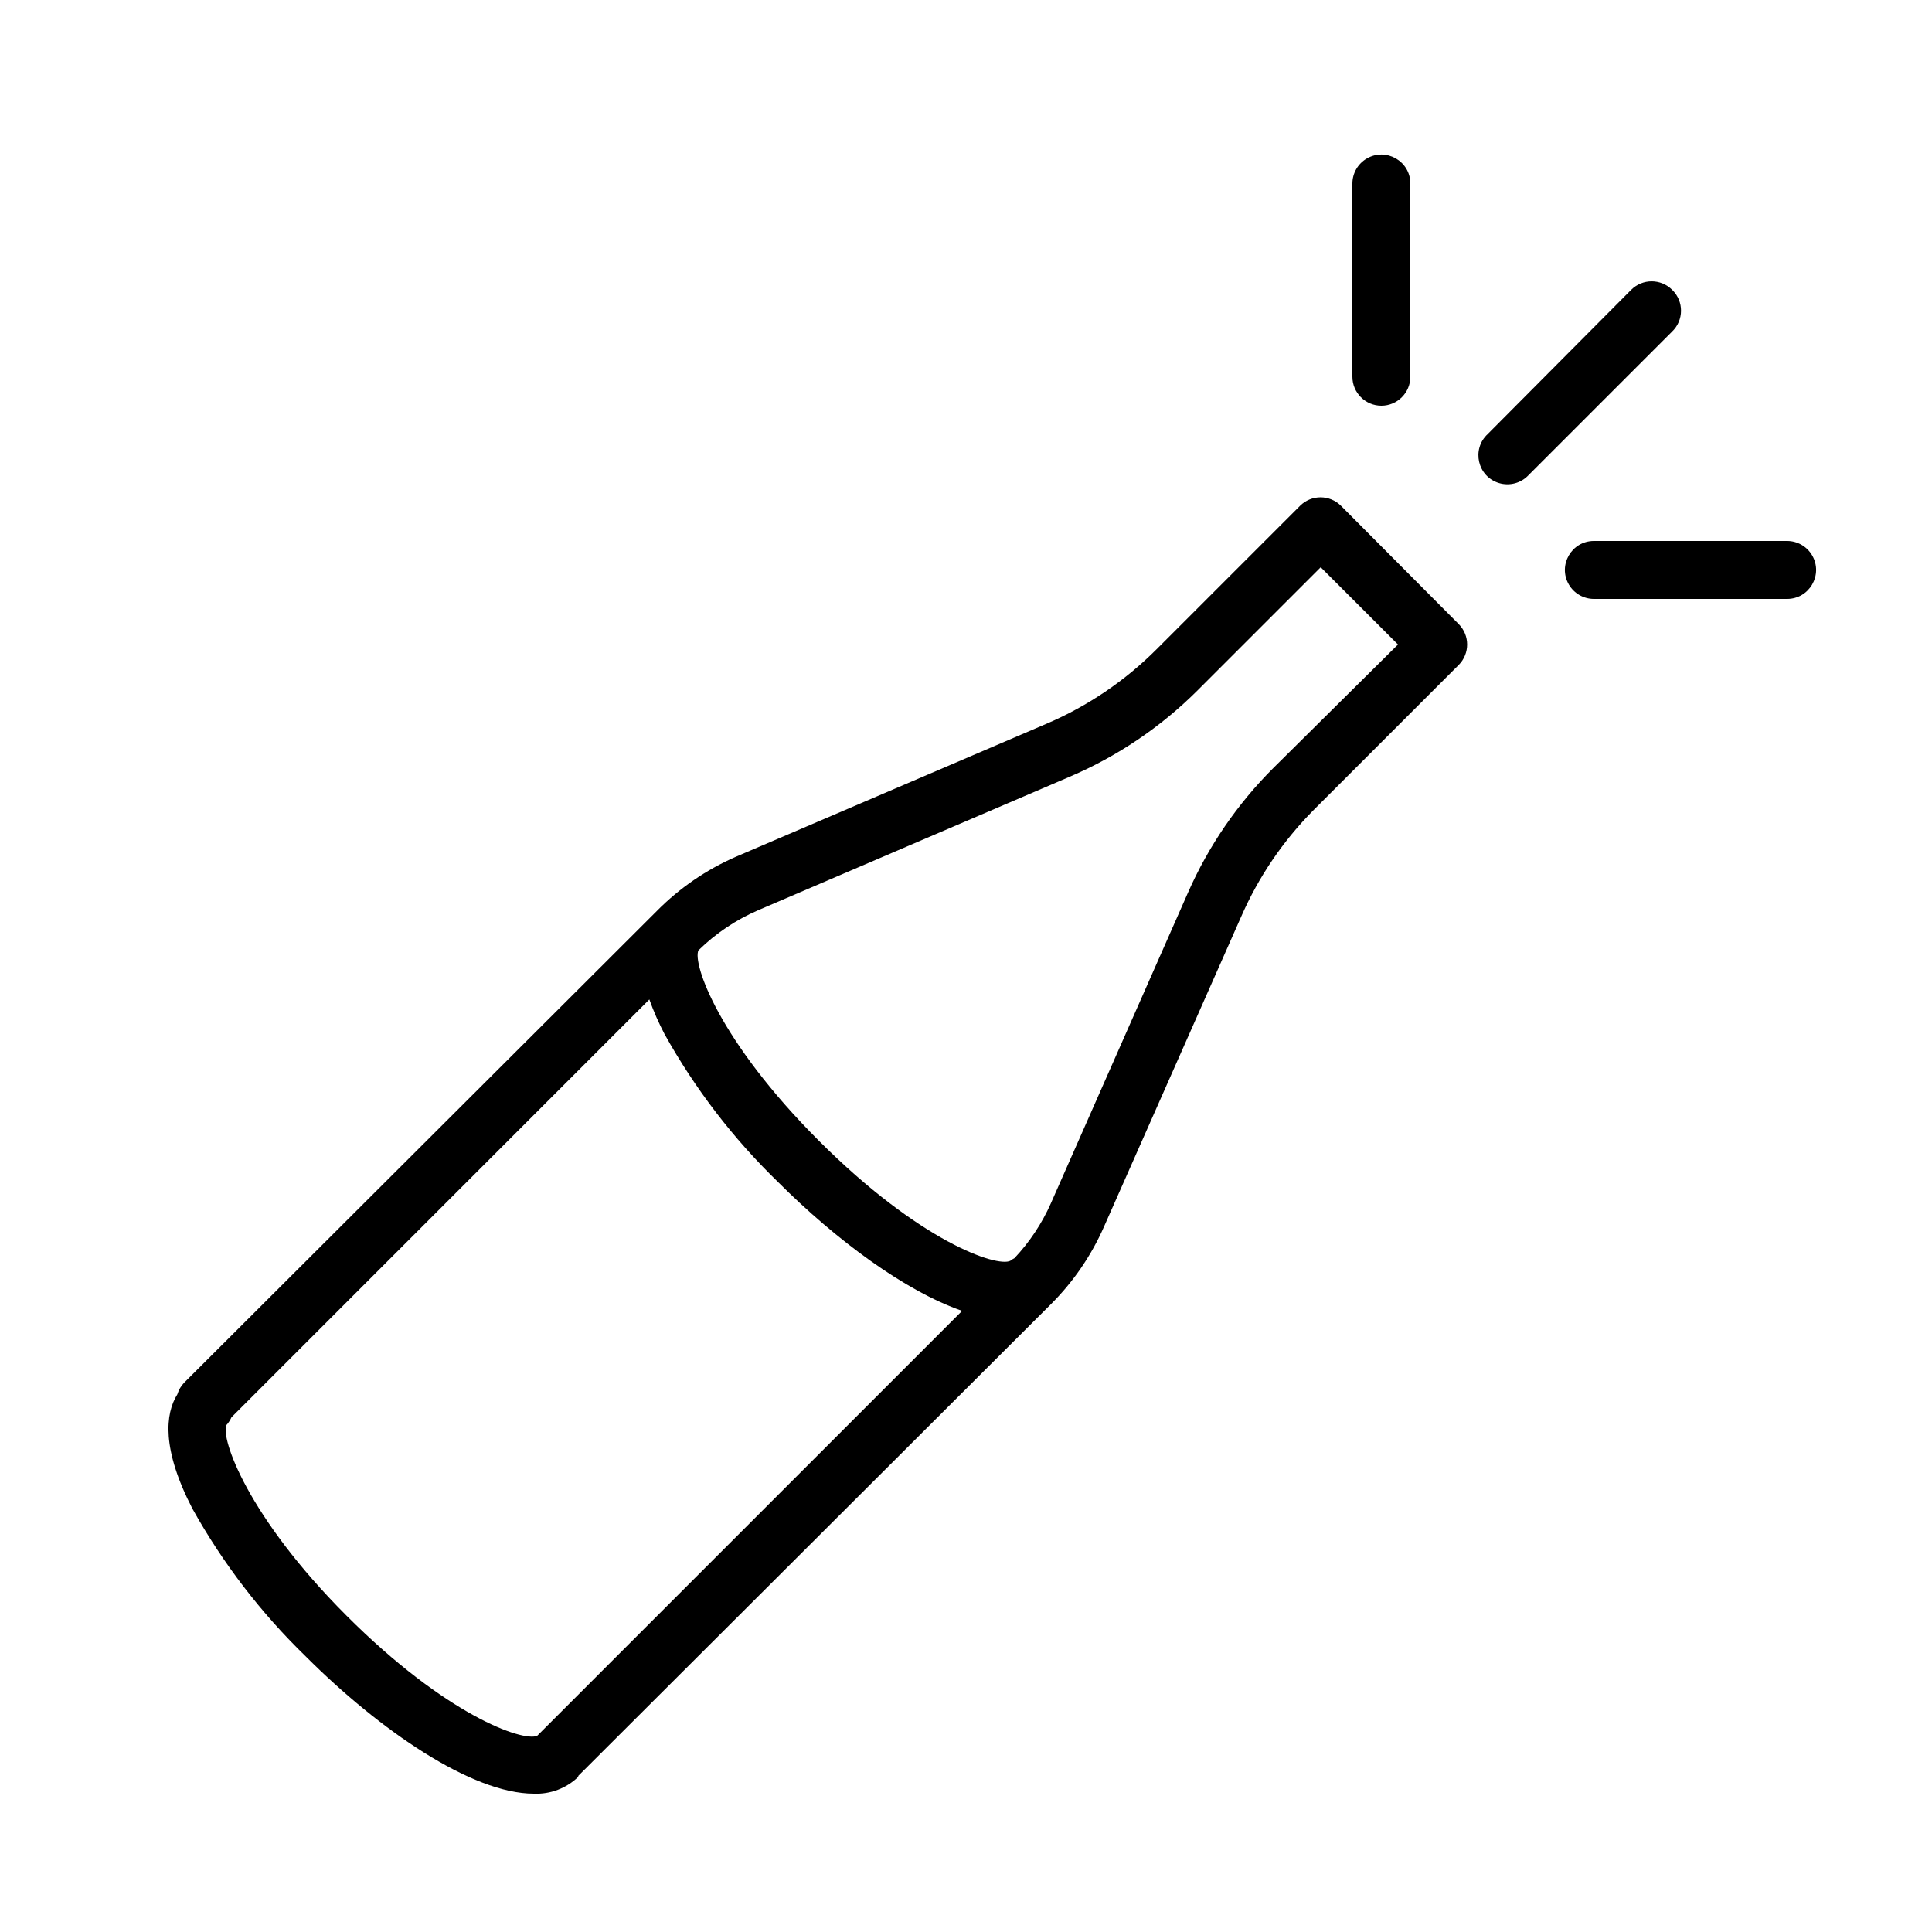 <?xml version="1.0" encoding="UTF-8"?> <svg xmlns="http://www.w3.org/2000/svg" viewBox="1950 2450 100 100" width="100" height="100"><path fill="rgb(0, 0, 0)" stroke="none" fill-opacity="1" stroke-width="1" stroke-opacity="1" color="rgb(51, 51, 51)" fill-rule="evenodd" id="tSvg2f4947e18e" d="M 2019.41 2476.18 C 2018.824 2475.595 2017.876 2475.595 2017.29 2476.18 C 2014.817 2478.653 2012.343 2481.127 2009.87 2483.6 C 2008.234 2485.239 2006.299 2486.55 2004.17 2487.46 C 1998.807 2489.757 1993.443 2492.053 1988.08 2494.35 C 1986.555 2495.017 1985.17 2495.967 1984 2497.15 C 1975.843 2505.29 1967.687 2513.43 1959.53 2521.57 C 1959.367 2521.739 1959.247 2521.945 1959.18 2522.17 C 1958.55 2523.17 1958.36 2525 1959.96 2528.09 C 1961.532 2530.913 1963.51 2533.49 1965.83 2535.74 C 1969.64 2539.55 1974.42 2542.84 1977.63 2542.84 C 1978.483 2542.877 1979.315 2542.563 1979.93 2541.97 C 1979.93 2541.953 1979.93 2541.937 1979.93 2541.92 C 1988.087 2533.78 1996.243 2525.64 2004.4 2517.5 C 2005.554 2516.348 2006.483 2514.992 2007.14 2513.5 C 2009.51 2508.143 2011.88 2502.787 2014.25 2497.43 C 2015.149 2495.377 2016.42 2493.509 2018 2491.92 C 2020.5 2489.42 2023 2486.92 2025.5 2484.42 C 2026.085 2483.834 2026.085 2482.886 2025.5 2482.3C 2023.47 2480.26 2021.44 2478.22 2019.41 2476.18Z M 1961.72 2523.76 C 1961.828 2523.642 1961.916 2523.507 1961.98 2523.36 C 1969.19 2516.15 1976.4 2508.94 1983.61 2501.73 C 1983.831 2502.348 1984.095 2502.949 1984.4 2503.53 C 1985.972 2506.353 1987.95 2508.931 1990.27 2511.18 C 1993.27 2514.18 1996.85 2516.83 1999.8 2517.85 C 1992.467 2525.183 1985.133 2532.517 1977.8 2539.85 C 1977.02 2540.15 1973.08 2538.77 1967.94 2533.63C 1962.8 2528.49 1961.41 2524.43 1961.72 2523.76Z M 2015.9 2489.76 C 2014.049 2491.609 2012.557 2493.786 2011.5 2496.18 C 2009.13 2501.55 2006.76 2506.92 2004.39 2512.29 C 2003.927 2513.332 2003.291 2514.289 2002.51 2515.12 C 2002.432 2515.16 2002.359 2515.207 2002.29 2515.26 C 2001.58 2515.6 1997.6 2514.26 1992.39 2509.05 C 1987.18 2503.84 1985.84 2499.86 1986.15 2499.19 C 1987.046 2498.311 1988.097 2497.606 1989.25 2497.11 C 1994.61 2494.813 1999.97 2492.517 2005.33 2490.22 C 2007.821 2489.162 2010.086 2487.634 2012 2485.72 C 2014.12 2483.6 2016.24 2481.48 2018.36 2479.36 C 2019.693 2480.693 2021.027 2482.027 2022.36 2483.36C 2020.207 2485.493 2018.053 2487.627 2015.9 2489.76Z M 2036.55 2465 C 2035.964 2464.415 2035.016 2464.415 2034.43 2465 C 2031.953 2467.49 2029.477 2469.98 2027 2472.47 C 2026.155 2473.257 2026.479 2474.664 2027.583 2475.002 C 2028.132 2475.17 2028.729 2475.01 2029.12 2474.59 C 2031.593 2472.117 2034.067 2469.643 2036.54 2467.17 C 2037.162 2466.582 2037.166 2465.594 2036.55 2465C 2036.55 2465 2036.55 2465 2036.55 2465Z M 2021.5 2471 C 2022.328 2471 2023 2470.328 2023 2469.5 C 2023 2466.167 2023 2462.833 2023 2459.5 C 2023 2458.345 2021.75 2457.624 2020.75 2458.201 C 2020.286 2458.469 2020 2458.964 2020 2459.5 C 2020 2462.833 2020 2466.167 2020 2469.5C 2020 2470.328 2020.672 2471 2021.5 2471Z M 2042.5 2478 C 2039.167 2478 2035.833 2478 2032.5 2478 C 2031.345 2478 2030.624 2479.25 2031.201 2480.25 C 2031.469 2480.714 2031.964 2481 2032.5 2481 C 2035.833 2481 2039.167 2481 2042.5 2481 C 2043.655 2481 2044.376 2479.75 2043.799 2478.75C 2043.531 2478.286 2043.036 2478 2042.5 2478Z"></path><defs> </defs></svg> 
